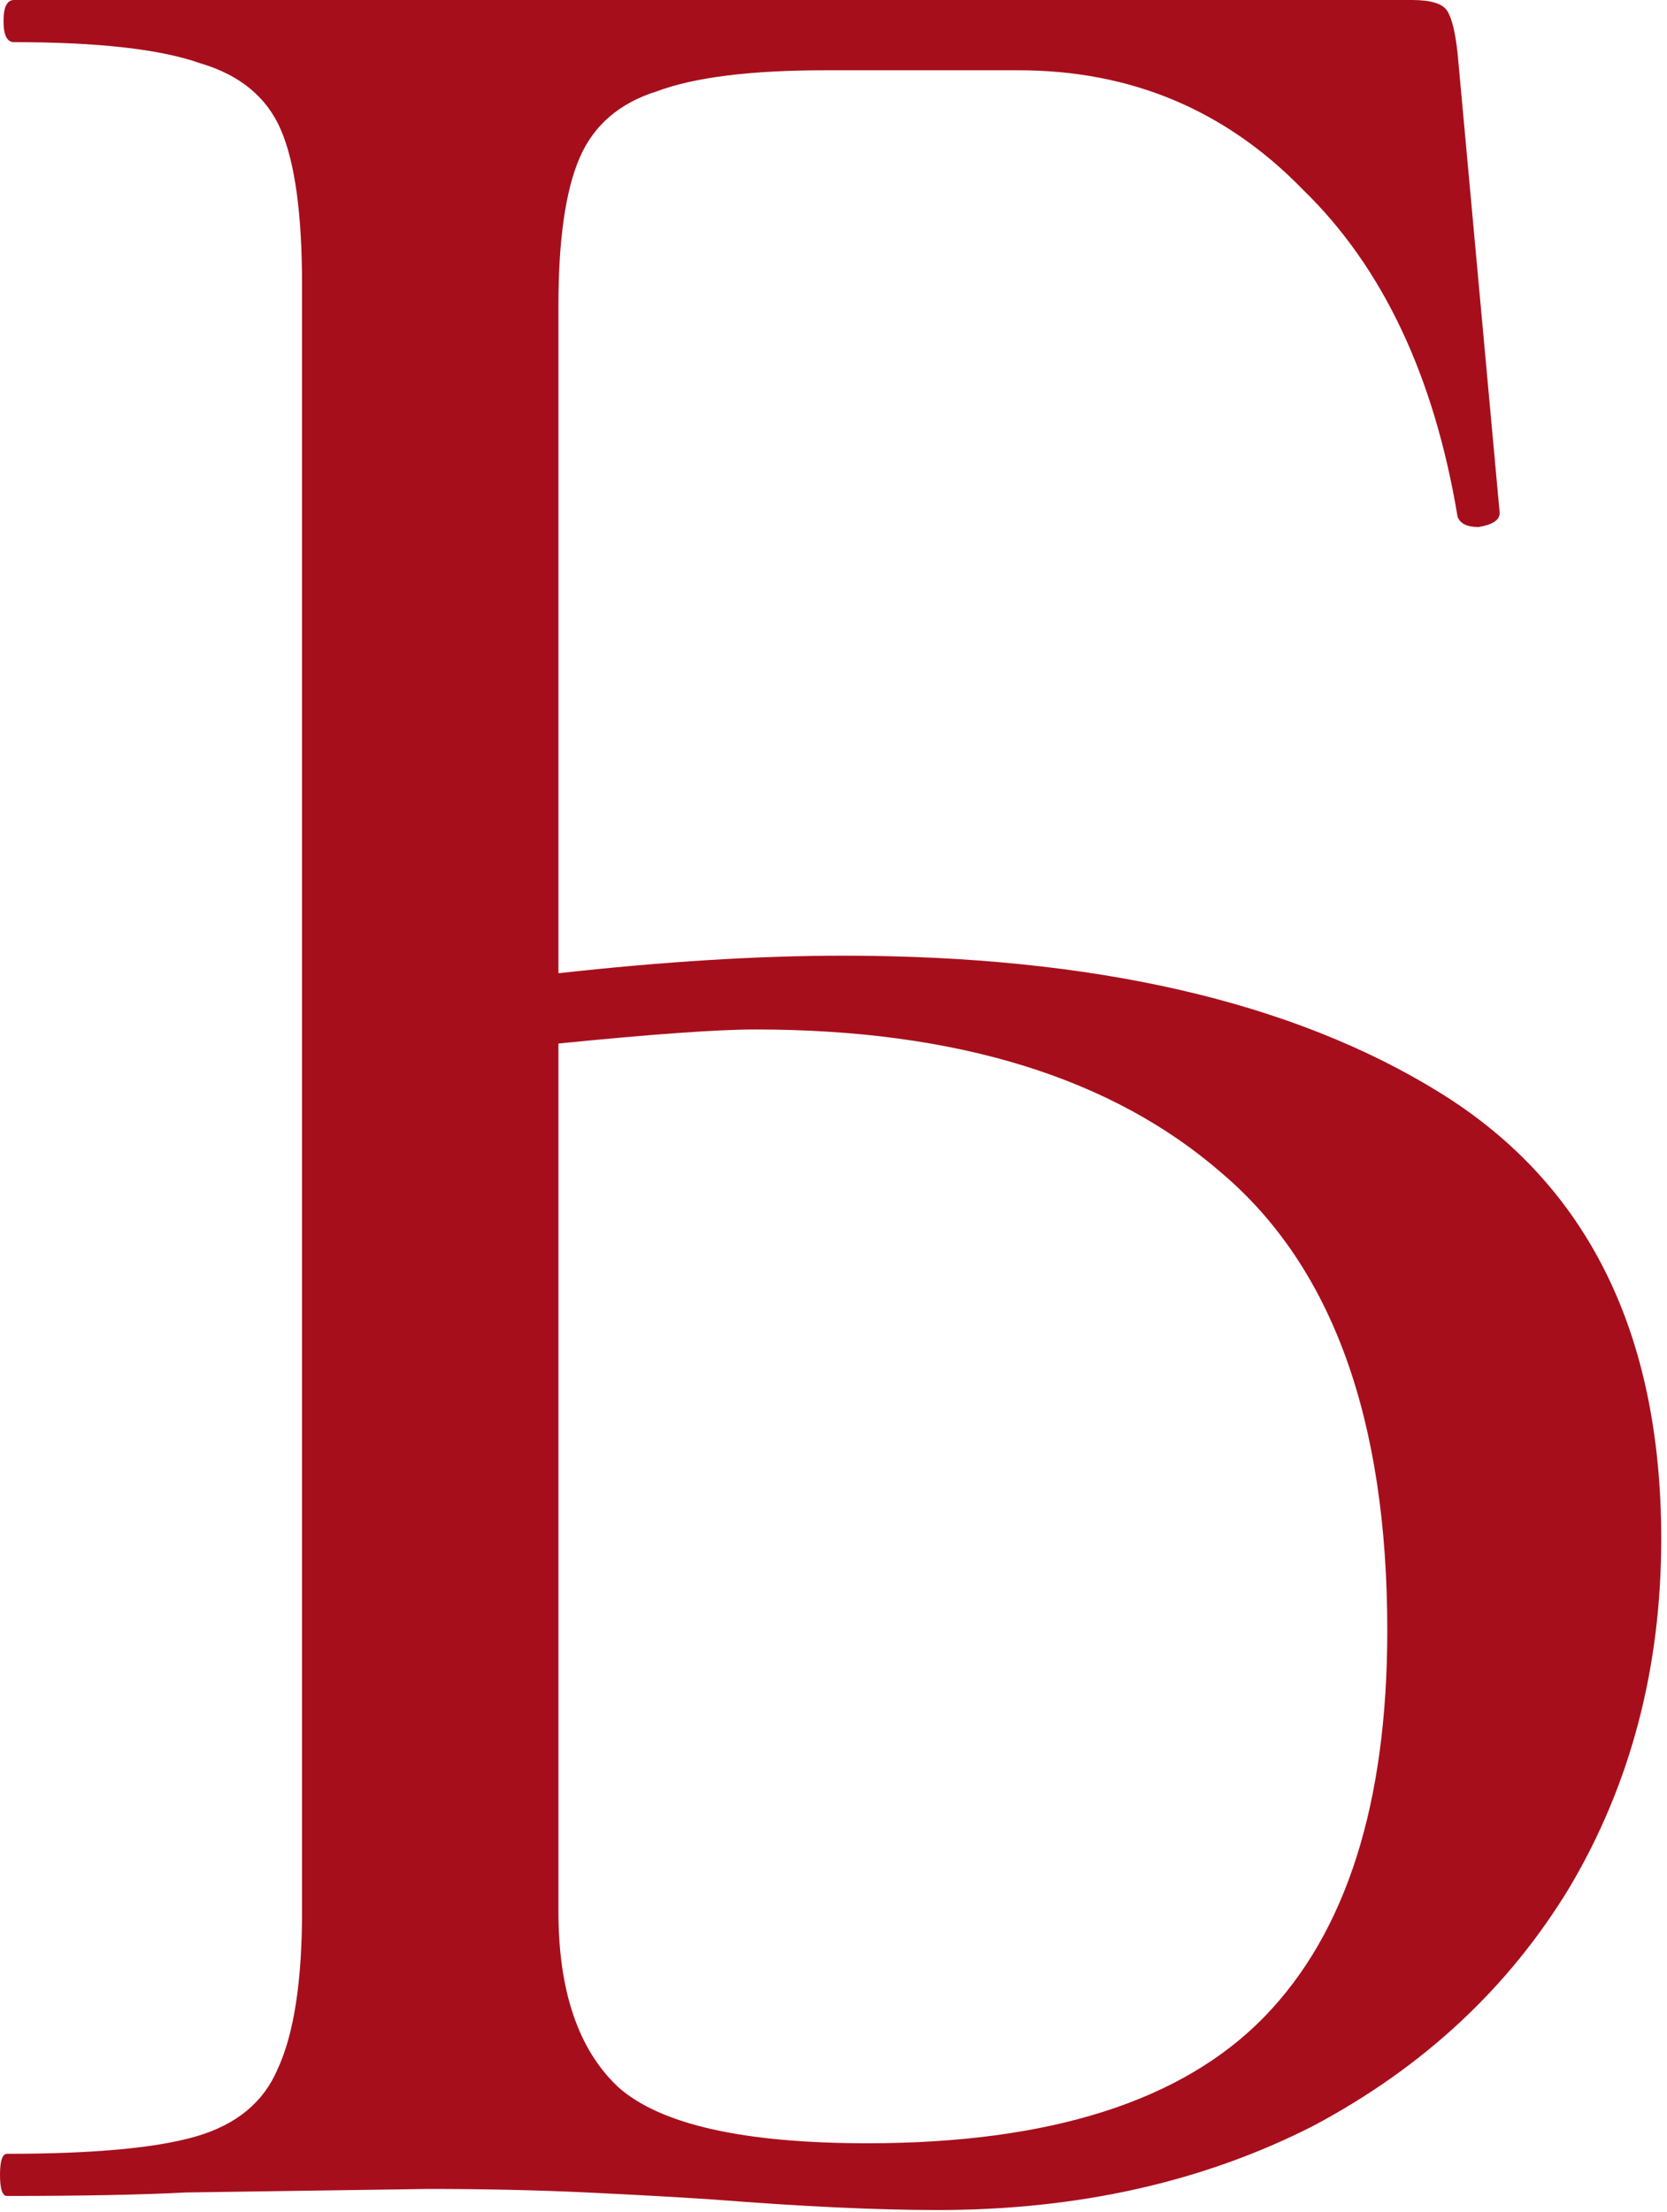 <?xml version="1.0" encoding="UTF-8"?> <svg xmlns="http://www.w3.org/2000/svg" width="239" height="317" viewBox="0 0 239 317" fill="none"><path d="M120.85 136.963C156.769 136.963 185.303 143.509 206.451 156.601C227.6 169.693 238.174 191.009 238.174 220.55C238.174 239.014 233.81 255.63 225.082 270.401C216.354 284.836 204.101 296.249 188.324 304.642C172.546 312.698 154.587 316.727 134.445 316.727C125.717 316.727 114.975 316.223 102.219 315.216C97.183 314.88 91.141 314.544 84.091 314.209C77.042 313.873 69.489 313.705 61.432 313.705L26.688 314.209C20.309 314.544 11.749 314.712 1.007 314.712C0.336 314.712 0 313.705 0 311.691C0 309.677 0.336 308.67 1.007 308.67C13.428 308.67 22.491 307.831 28.198 306.152C33.905 304.474 37.766 301.285 39.78 296.585C42.13 291.55 43.304 283.996 43.304 273.926V40.787C43.304 30.716 42.297 23.331 40.283 18.631C38.269 13.931 34.409 10.742 28.702 9.064C22.995 7.05 14.099 6.042 2.014 6.042C1.007 6.042 0.504 5.035 0.504 3.021C0.504 1.007 1.007 0 2.014 0H202.423C205.109 0 206.787 0.504 207.458 1.511C208.13 2.518 208.633 4.532 208.969 7.553L215.011 73.517C215.011 74.524 214.004 75.195 211.99 75.531C210.312 75.531 209.305 75.027 208.969 74.02C205.612 53.879 198.227 38.269 186.813 27.191C175.735 15.778 162.14 10.071 146.027 10.071H118.332C107.59 10.071 99.533 11.078 94.162 13.092C88.791 14.771 85.098 17.96 83.084 22.659C81.07 27.359 80.063 34.408 80.063 43.808V139.48C95.169 137.802 108.765 136.963 120.85 136.963ZM124.374 307.159C150.558 307.159 169.525 301.117 181.274 289.032C193.024 276.947 198.898 258.484 198.898 233.642C198.898 203.43 191.009 181.61 175.232 168.182C159.454 154.419 137.131 147.537 108.261 147.537C102.89 147.537 93.491 148.209 80.063 149.551V273.926C80.063 285.339 82.916 293.732 88.623 299.103C94.665 304.474 106.583 307.159 124.374 307.159Z" fill="#A70E1C"></path></svg> 